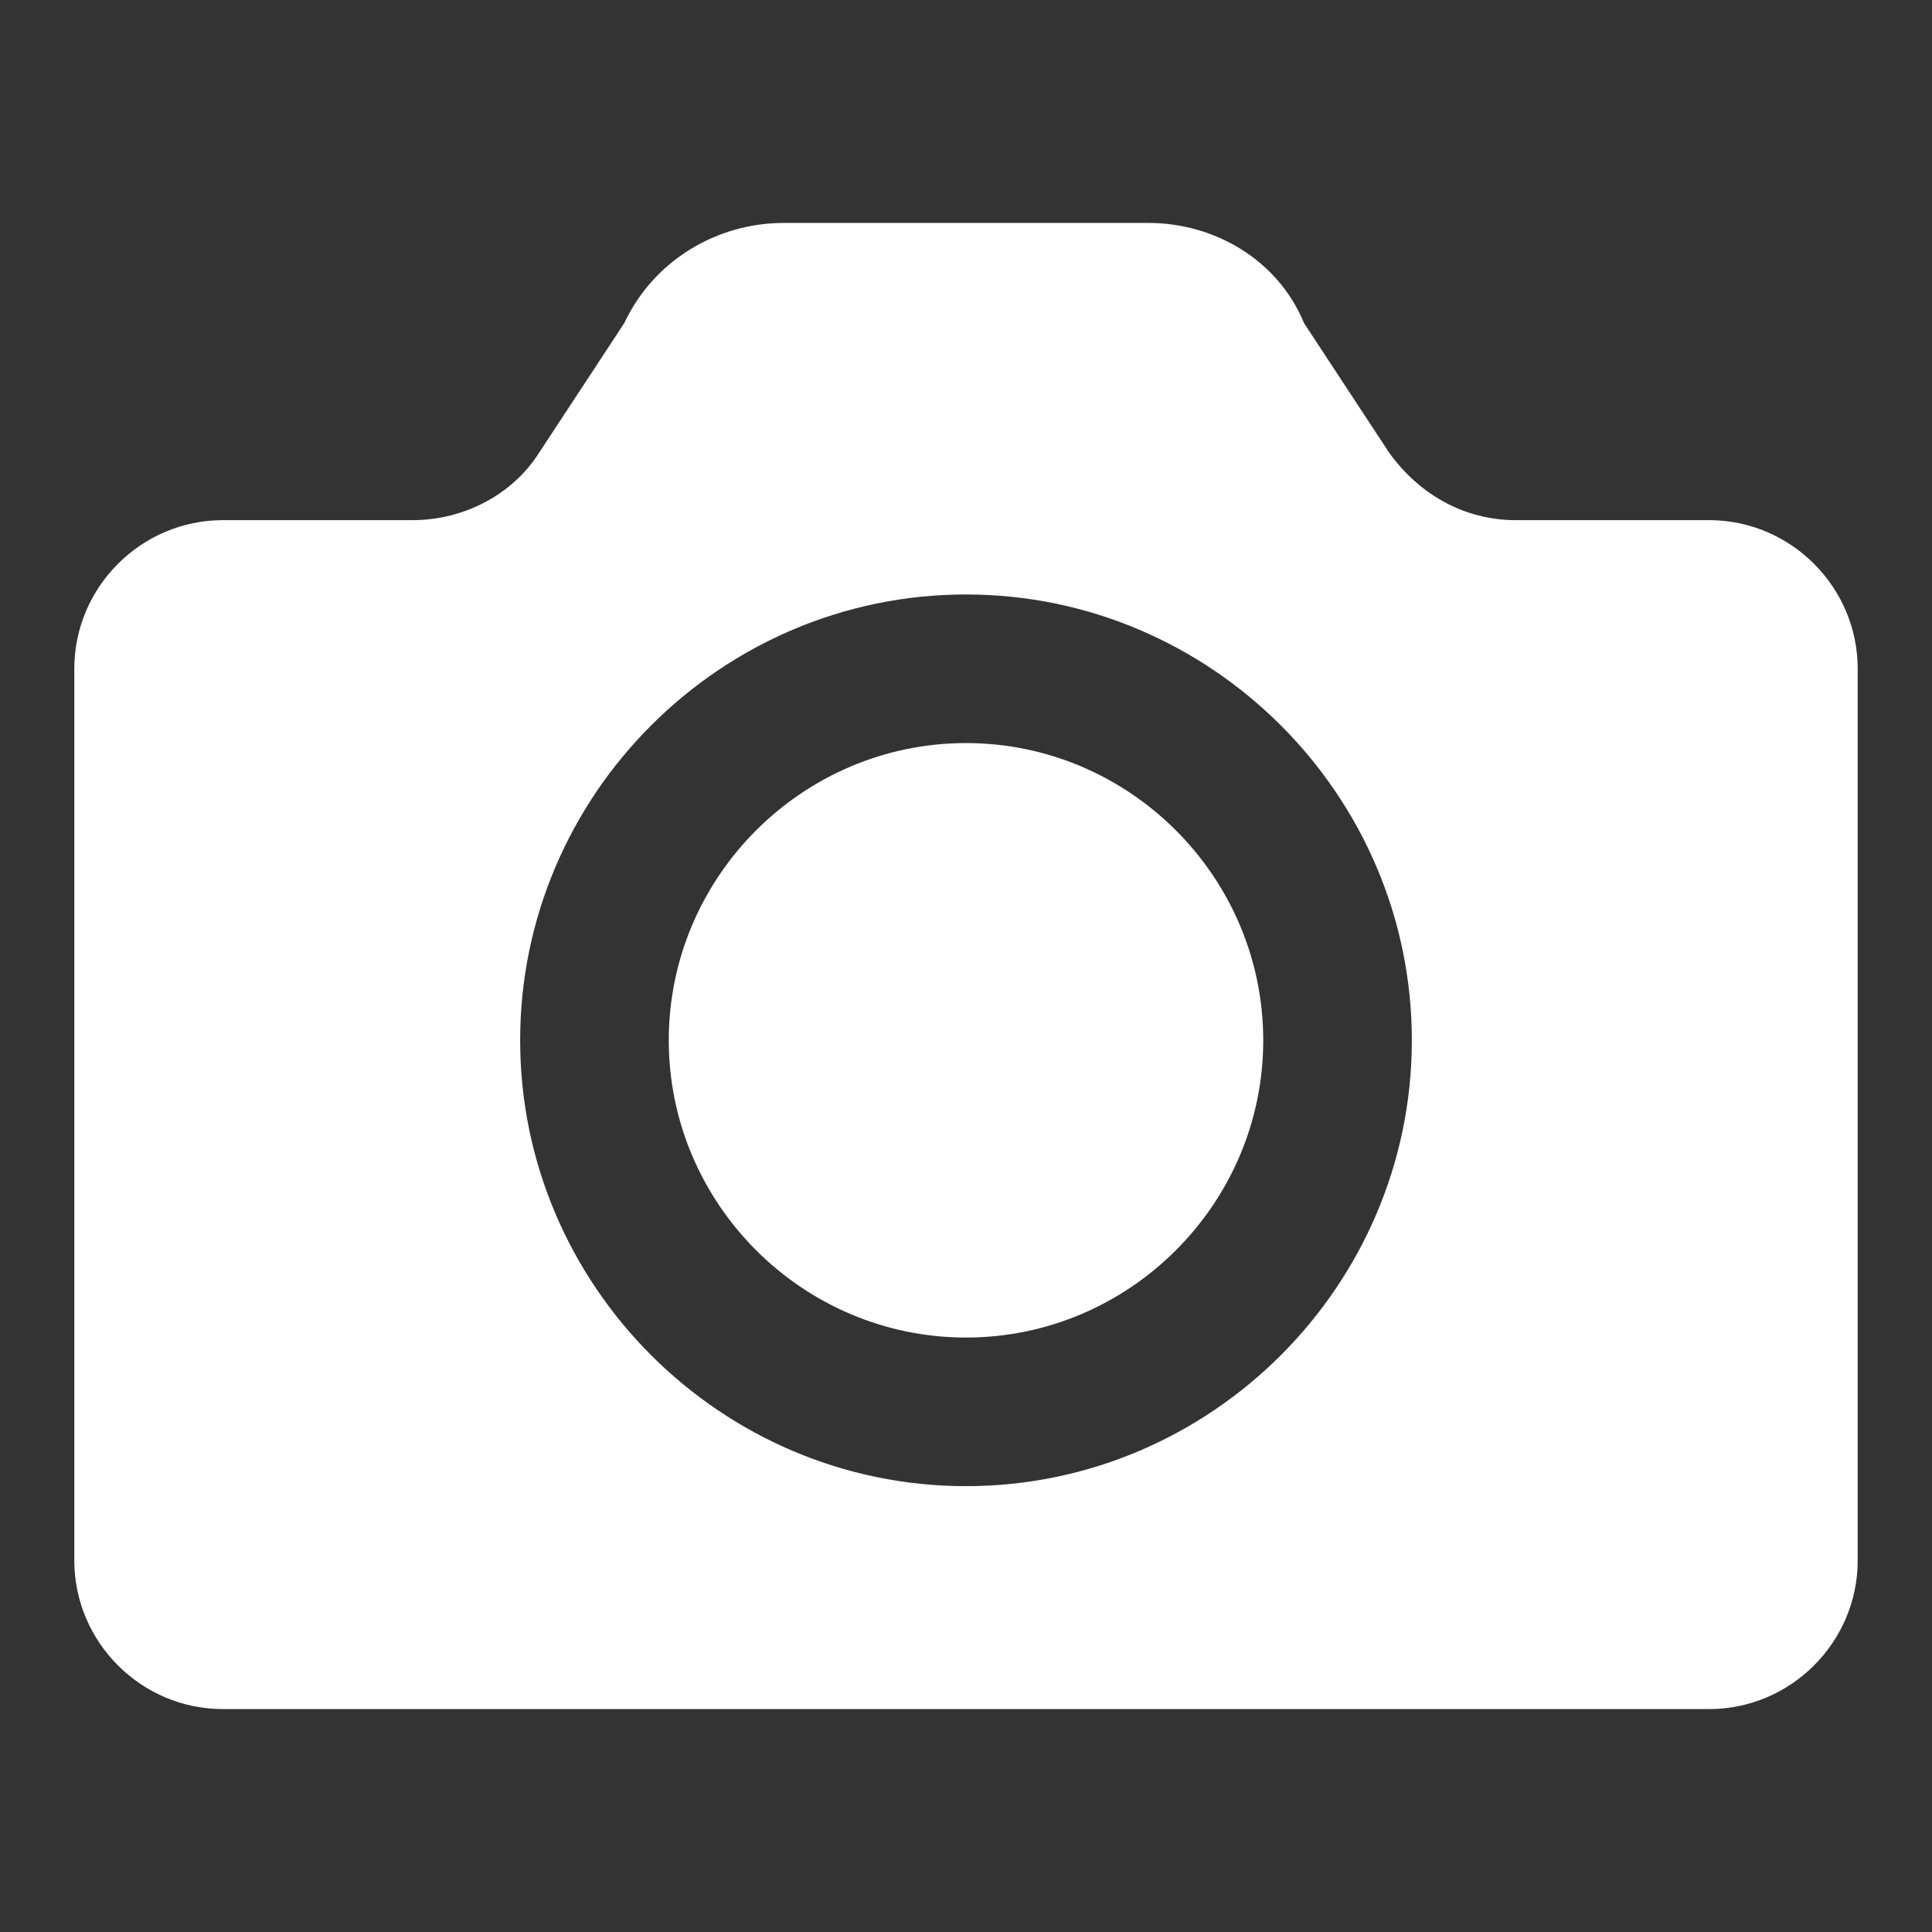 <svg xmlns="http://www.w3.org/2000/svg" x="0px" y="0px"
	 width="52px" height="52px" viewBox="0 0 52 52" enable-background="new 0 0 52 52" xml:space="preserve">
<rect x="0" y="0" width="52" height="52" fill="#333333" stroke="none"/>
<g>
	<path fill="#FFFFFF" d="M26,20c-4.4,0-8,3.6-8,8s3.6,8,8,8s8-3.6,8-8S30.4,20,26,20z"/>
	<path fill="#FFFFFF" d="M46,14h-5.2c-1.4,0-2.6-0.7-3.4-1.8l-2.3-3.5C34.4,7,32.7,6,30.9,6h-9.8c-1.8,0-3.5,1-4.3,2.7l-2.3,3.5
		c-0.7,1.1-2,1.8-3.4,1.8H6c-2.2,0-4,1.8-4,4v24c0,2.2,1.8,4,4,4h40c2.2,0,4-1.8,4-4V18C50,15.8,48.2,14,46,14z M26,40
		c-6.6,0-12-5.4-12-12s5.4-12,12-12s12,5.4,12,12S32.6,40,26,40z"/>
</g>
</svg>
